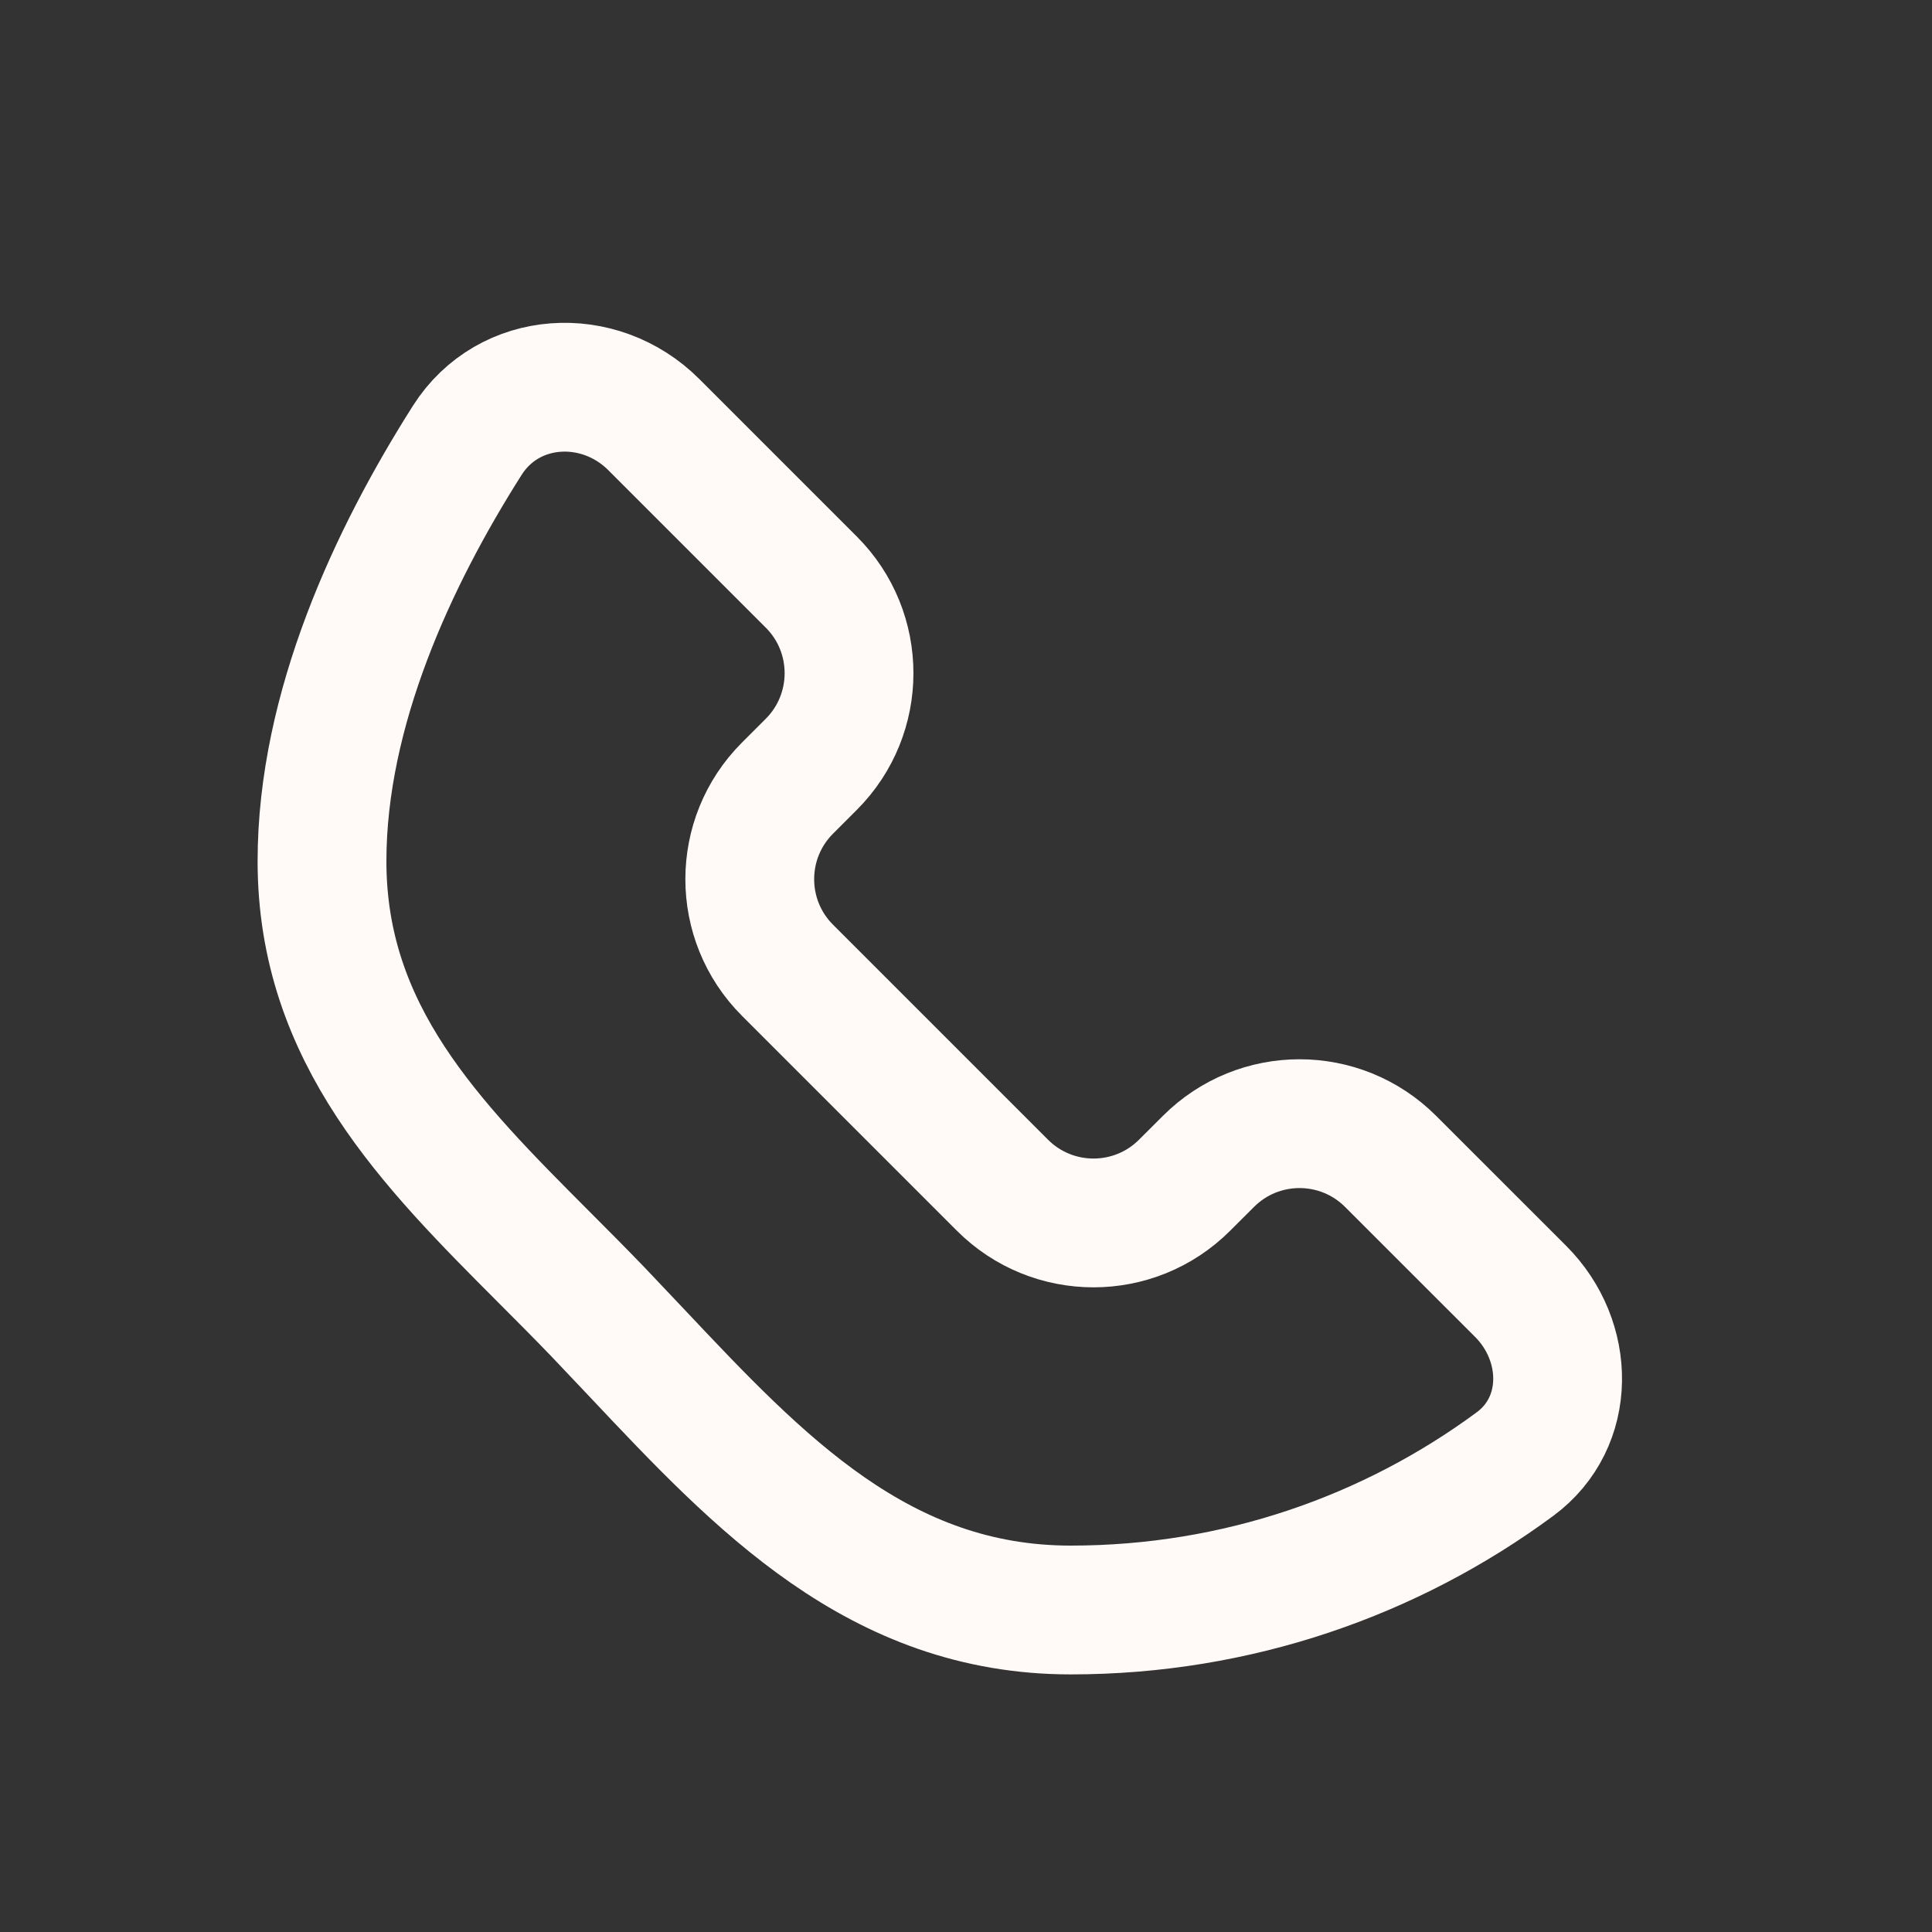 <?xml version="1.0" encoding="UTF-8"?> <svg xmlns="http://www.w3.org/2000/svg" width="30" height="30" viewBox="0 0 30 30" fill="none"><rect x="0" y="0" width="30" height="30" fill="#333333" stroke="none"/> <path d="M10.152 6.593C9.305 5.746 7.899 5.825 7.256 6.837C6.107 8.647 5 11.009 5 13.373C5 16.066 6.695 17.765 8.447 19.521C8.728 19.802 9.009 20.084 9.286 20.372C9.491 20.587 9.695 20.803 9.898 21.018C11.789 23.025 13.65 25 16.627 25C19.21 25 21.596 24.158 23.525 22.734C24.402 22.086 24.383 20.823 23.612 20.052L21.593 18.034C20.812 17.253 19.546 17.253 18.765 18.034L18.394 18.404C17.613 19.185 16.347 19.185 15.566 18.404L12.228 15.066C11.447 14.285 11.447 13.019 12.228 12.238L12.598 11.868C13.379 11.086 13.379 9.82 12.598 9.039L10.152 6.593Z" stroke="#FFFAF8" stroke-width="2" stroke-linejoin="round"></path> </svg> 